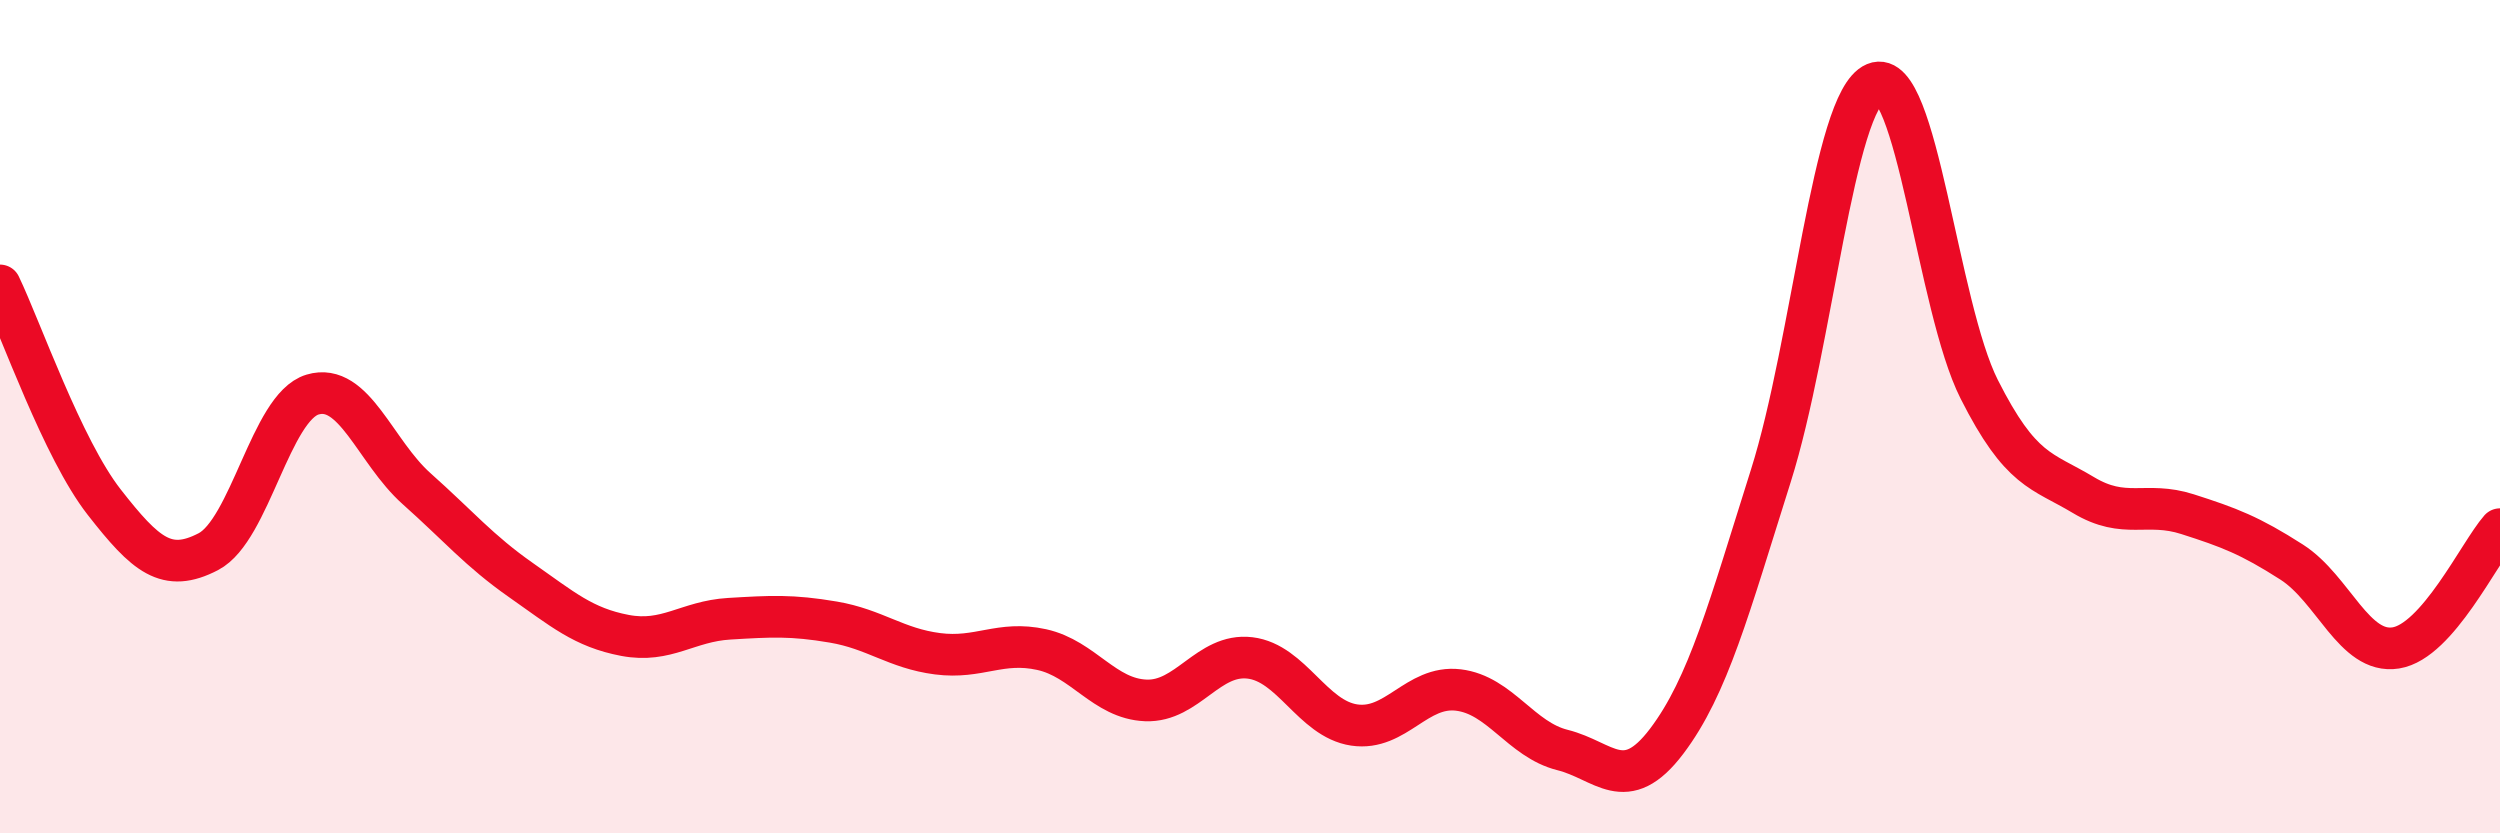 
    <svg width="60" height="20" viewBox="0 0 60 20" xmlns="http://www.w3.org/2000/svg">
      <path
        d="M 0,6.85 C 0.5,7.89 1.5,10.77 2.5,12.05 C 3.5,13.33 4,13.76 5,13.24 C 6,12.72 6.5,9.77 7.5,9.47 C 8.5,9.17 9,10.84 10,11.73 C 11,12.62 11.5,13.22 12.5,13.92 C 13.5,14.62 14,15.06 15,15.25 C 16,15.44 16.5,14.91 17.5,14.85 C 18.5,14.79 19,14.76 20,14.93 C 21,15.1 21.5,15.56 22.5,15.69 C 23.5,15.82 24,15.37 25,15.59 C 26,15.81 26.5,16.77 27.5,16.81 C 28.5,16.85 29,15.67 30,15.79 C 31,15.91 31.5,17.25 32.5,17.4 C 33.5,17.55 34,16.44 35,16.56 C 36,16.68 36.5,17.75 37.5,18 C 38.5,18.25 39,19.11 40,17.79 C 41,16.47 41.5,14.58 42.5,11.42 C 43.5,8.26 44,2.42 45,2 C 46,1.58 46.5,7.36 47.5,9.34 C 48.5,11.32 49,11.28 50,11.88 C 51,12.48 51.5,12.02 52.5,12.34 C 53.5,12.66 54,12.85 55,13.49 C 56,14.13 56.5,15.71 57.5,15.55 C 58.5,15.39 59.5,13.27 60,12.7L60 20L0 20Z"
        fill="#EB0A25"
        opacity="0.1"
        stroke-linecap="round"
        stroke-linejoin="round"
      />
      <path
        d="M 0,6.85 C 0.5,7.89 1.5,10.77 2.5,12.05 C 3.5,13.33 4,13.76 5,13.24 C 6,12.72 6.5,9.77 7.5,9.47 C 8.5,9.17 9,10.84 10,11.73 C 11,12.62 11.5,13.22 12.5,13.92 C 13.5,14.62 14,15.06 15,15.25 C 16,15.44 16.5,14.91 17.5,14.85 C 18.5,14.79 19,14.76 20,14.93 C 21,15.1 21.5,15.56 22.5,15.69 C 23.5,15.82 24,15.37 25,15.59 C 26,15.81 26.5,16.77 27.5,16.81 C 28.5,16.85 29,15.67 30,15.79 C 31,15.91 31.5,17.25 32.5,17.4 C 33.5,17.55 34,16.44 35,16.56 C 36,16.68 36.5,17.75 37.5,18 C 38.5,18.25 39,19.11 40,17.79 C 41,16.47 41.5,14.58 42.5,11.42 C 43.5,8.26 44,2.42 45,2 C 46,1.58 46.5,7.36 47.5,9.34 C 48.5,11.32 49,11.28 50,11.88 C 51,12.48 51.5,12.02 52.5,12.34 C 53.5,12.66 54,12.85 55,13.49 C 56,14.13 56.5,15.71 57.5,15.55 C 58.5,15.39 59.5,13.27 60,12.7"
        stroke="#EB0A25"
        stroke-width="1"
        fill="none"
        stroke-linecap="round"
        stroke-linejoin="round"
      />
    </svg>
  
